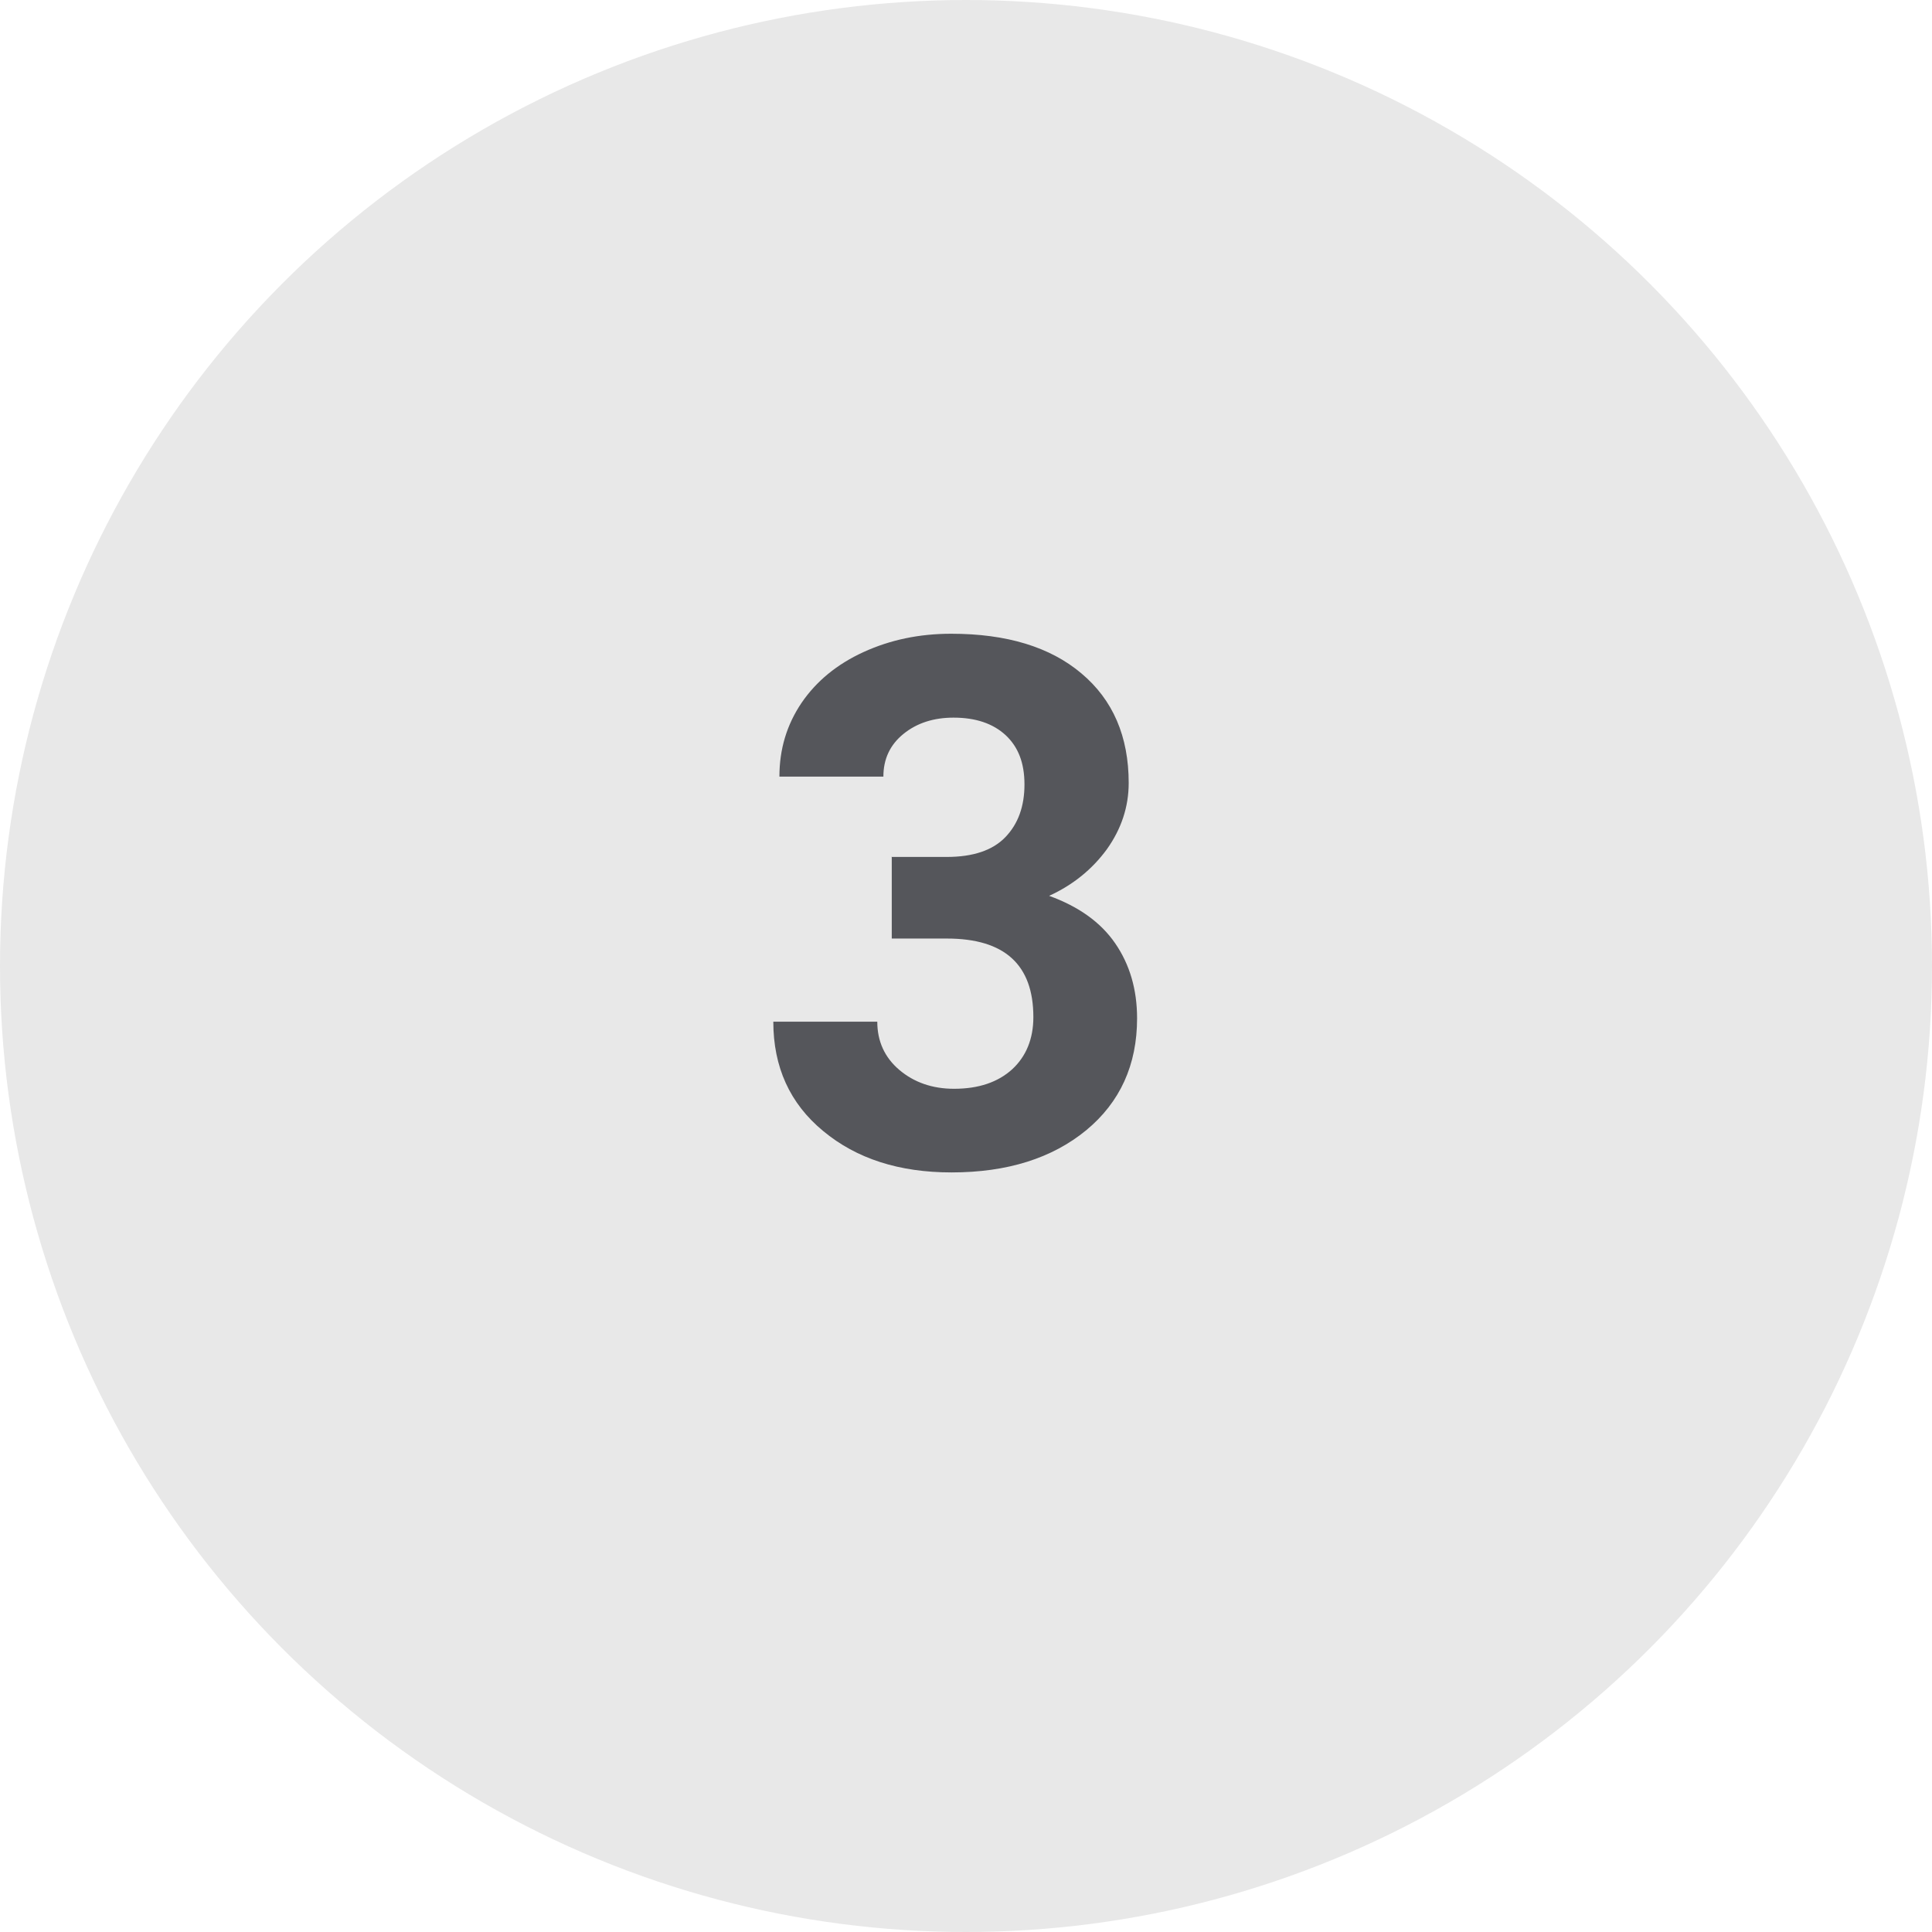 <?xml version="1.0" encoding="UTF-8"?>
<svg id="Layer_1" data-name="Layer 1" xmlns="http://www.w3.org/2000/svg" viewBox="0 0 76 76">
  <defs>
    <style>
      .cls-1 {
        fill: #e8e8e8;
      }

      .cls-2 {
        fill: #55565b;
      }
    </style>
  </defs>
  <circle class="cls-1" cx="38" cy="38" r="38"/>
  <path class="cls-2" d="M35.06,33.71h2.18c1.04,0,1.81-.26,2.31-.78,.5-.52,.75-1.21,.75-2.07s-.25-1.48-.74-1.94c-.5-.46-1.18-.69-2.05-.69-.78,0-1.44,.21-1.97,.64-.53,.43-.79,.99-.79,1.68h-4.09c0-1.08,.29-2.04,.87-2.9,.58-.85,1.39-1.52,2.44-2s2.19-.72,3.45-.72c2.18,0,3.89,.52,5.12,1.56,1.24,1.04,1.86,2.48,1.86,4.31,0,.94-.29,1.81-.86,2.61-.58,.79-1.33,1.4-2.27,1.83,1.16,.42,2.03,1.04,2.6,1.87s.86,1.81,.86,2.95c0,1.83-.67,3.3-2,4.4-1.34,1.1-3.1,1.66-5.3,1.66-2.06,0-3.74-.54-5.05-1.63-1.31-1.08-1.96-2.52-1.96-4.3h4.09c0,.77,.29,1.41,.87,1.9,.58,.49,1.3,.74,2.15,.74,.97,0,1.73-.26,2.29-.77,.55-.51,.83-1.2,.83-2.05,0-2.06-1.13-3.09-3.4-3.09h-2.17v-3.2Z"/>
</svg>